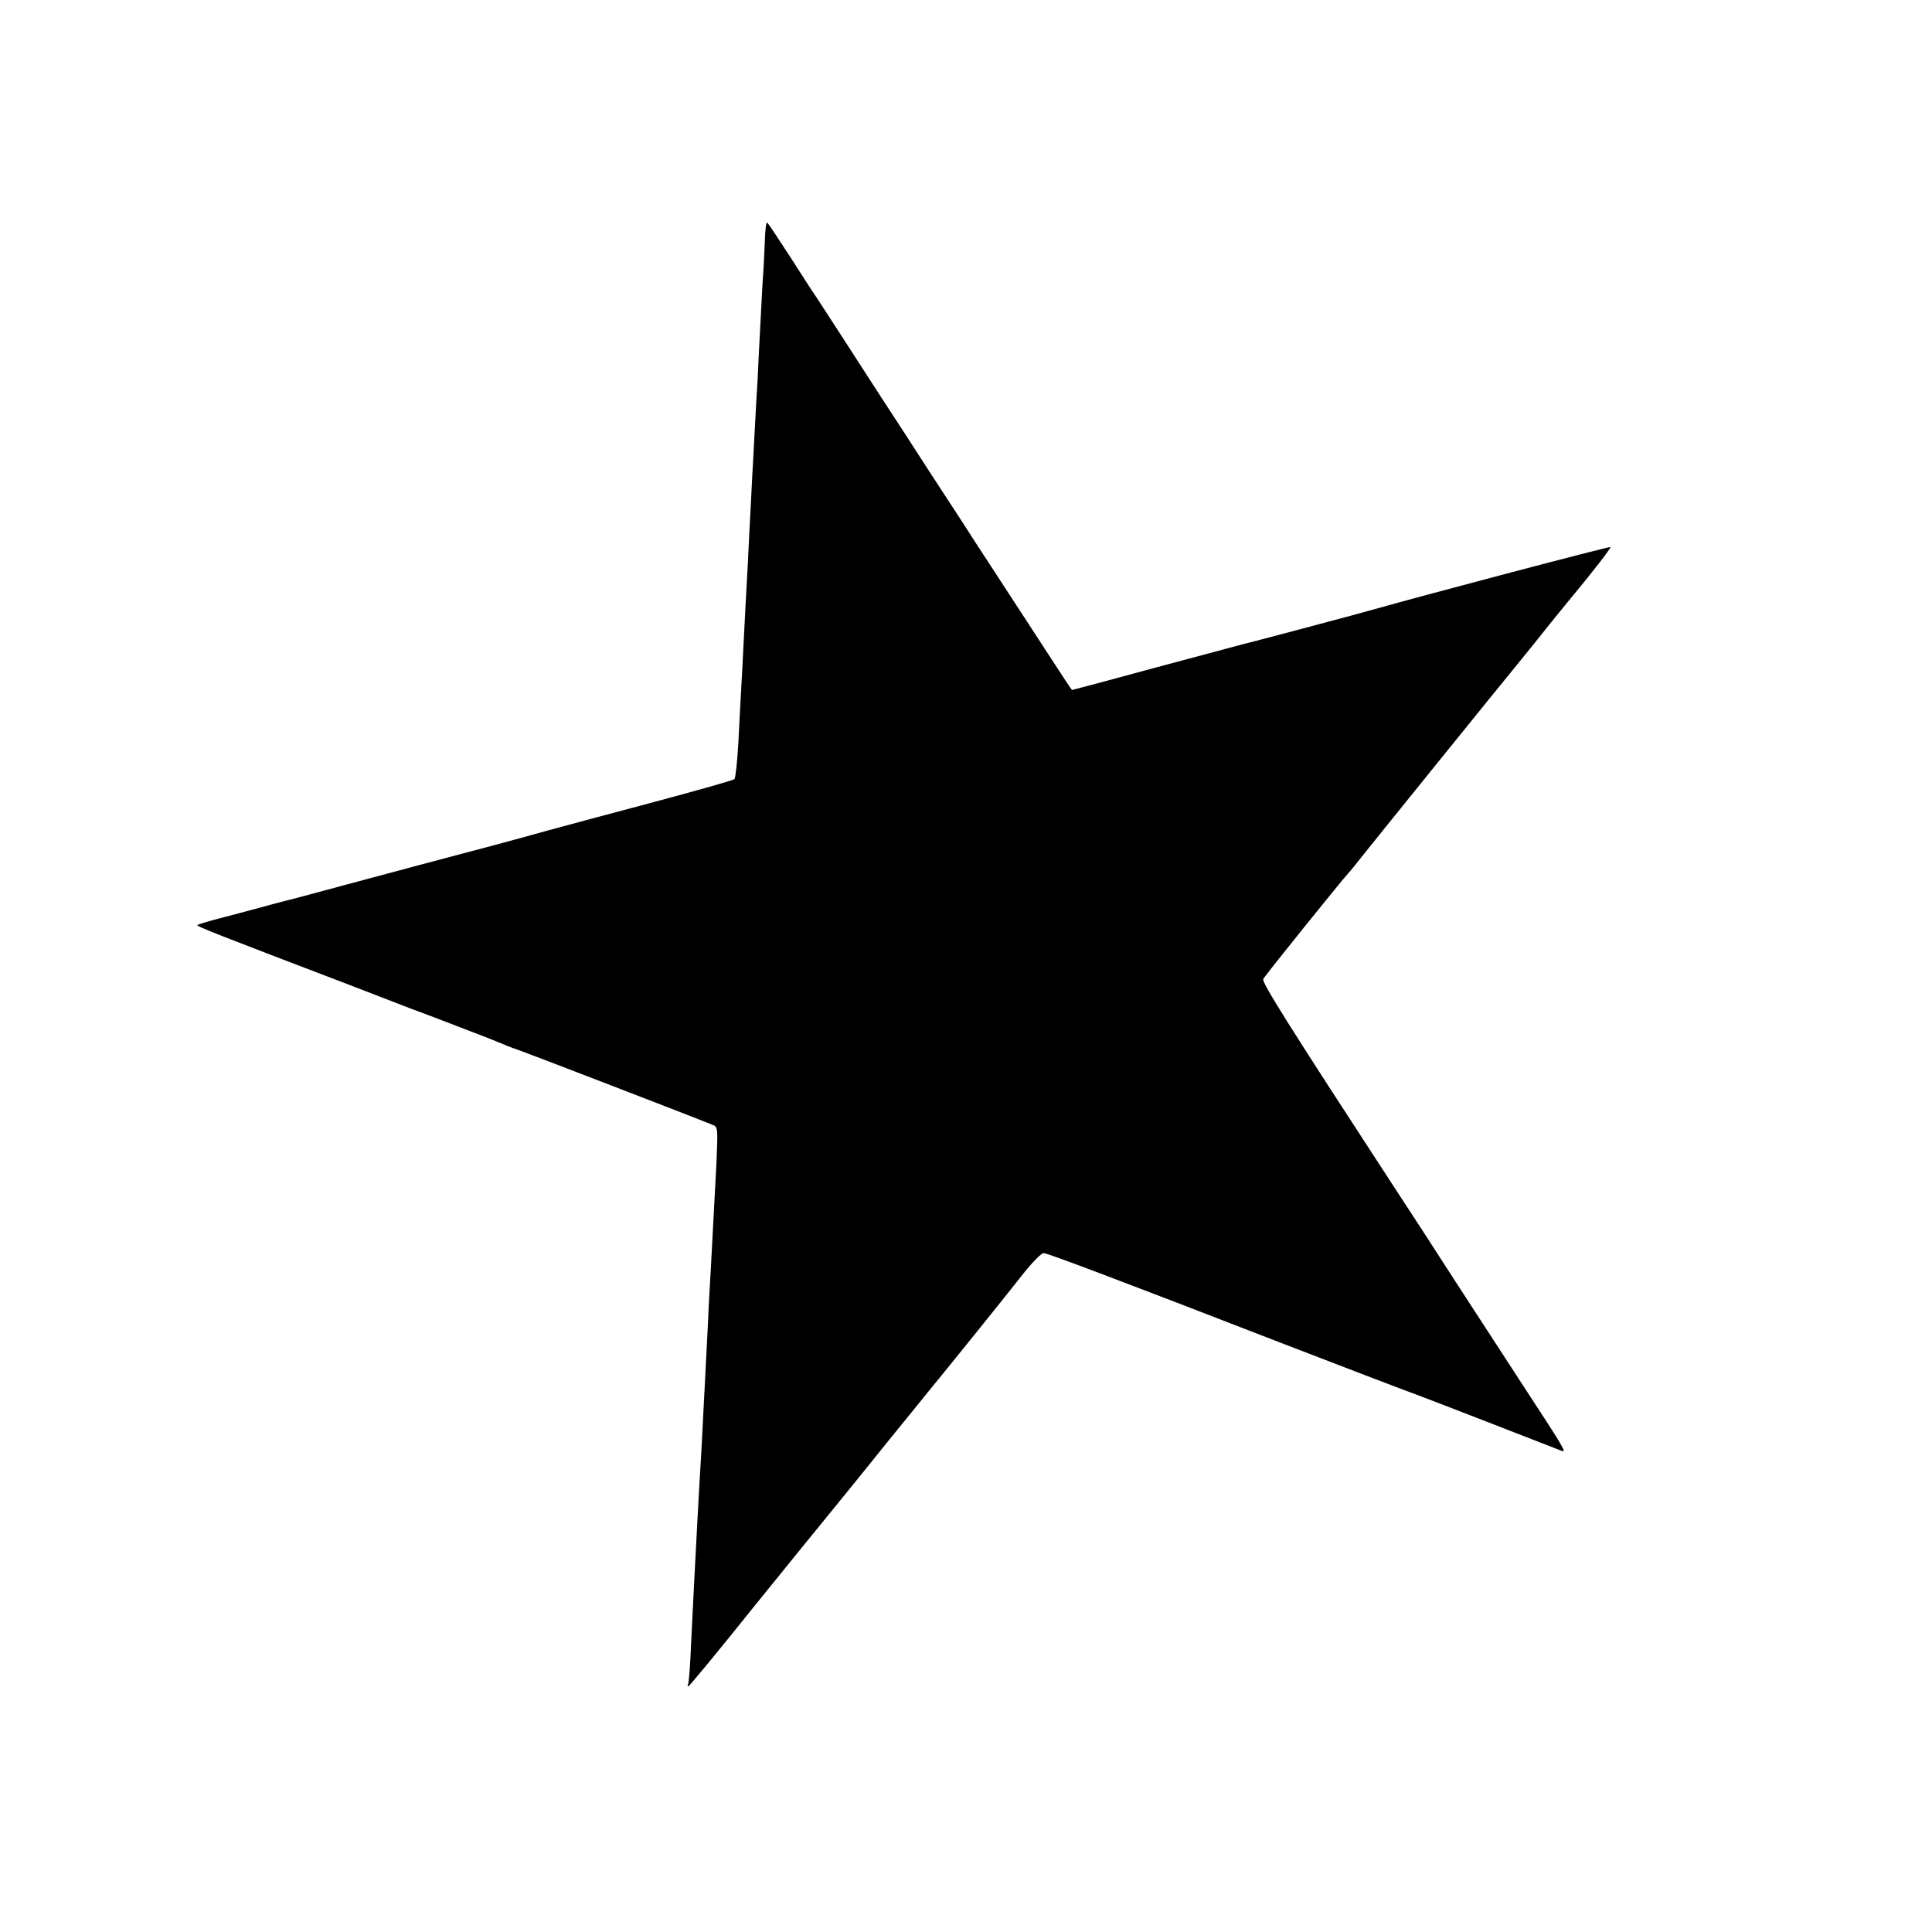 <?xml version="1.0" standalone="no"?>
<!DOCTYPE svg PUBLIC "-//W3C//DTD SVG 20010904//EN"
 "http://www.w3.org/TR/2001/REC-SVG-20010904/DTD/svg10.dtd">
<svg version="1.0" xmlns="http://www.w3.org/2000/svg"
 width="700pt" height="700pt" viewBox="0 0 700 700"
 preserveAspectRatio="xMidYMid meet">
<g transform="translate(0,700) scale(0.1,-0.1)"
fill="#000000" stroke="none">
<path d="M2771 6123 c-2 -43 -4 -96 -6 -118 -2 -22 -6 -103 -10 -180 -4 -77
-9 -167 -10 -200 -2 -33 -7 -112 -10 -175 -3 -63 -8 -146 -10 -185 -2 -38 -6
-126 -10 -195 -3 -69 -8 -156 -10 -195 -2 -38 -7 -124 -10 -190 -3 -66 -8
-151 -10 -190 -2 -38 -7 -124 -10 -190 -4 -66 -10 -123 -14 -128 -4 -4 -142
-43 -307 -87 -164 -44 -330 -88 -369 -99 -38 -11 -124 -34 -190 -52 -211 -56
-366 -97 -540 -144 -93 -25 -188 -51 -210 -56 -65 -17 -69 -18 -105 -28 -19
-5 -77 -21 -128 -34 -51 -13 -95 -26 -97 -29 -4 -4 78 -36 560 -220 72 -28
168 -65 215 -83 47 -17 135 -51 195 -74 61 -23 119 -46 130 -51 11 -5 38 -16
60 -23 32 -11 632 -242 708 -273 18 -6 18 -16 13 -133 -10 -180 -15 -293 -21
-396 -3 -49 -8 -135 -10 -190 -3 -55 -7 -143 -10 -195 -3 -52 -7 -140 -10
-195 -3 -55 -7 -134 -10 -175 -4 -70 -10 -181 -20 -373 -2 -43 -7 -142 -11
-220 -3 -78 -8 -145 -11 -149 -2 -5 -2 -8 1 -8 3 0 110 129 237 288 128 158
260 321 294 362 34 41 119 147 190 235 72 88 137 169 146 180 59 71 294 363
344 427 33 42 67 77 76 78 13 0 276 -99 859 -325 194 -75 463 -178 500 -191
36 -13 494 -191 519 -201 19 -8 2 19 -142 239 -67 103 -178 274 -247 380 -68
106 -170 263 -226 348 -371 569 -474 732 -467 743 9 16 283 356 308 383 11 12
31 37 45 55 24 31 522 647 579 716 14 17 37 46 51 63 28 36 76 95 125 155 81
97 153 190 150 193 -3 3 -664 -171 -865 -228 -48 -14 -451 -121 -470 -125 -8
-2 -150 -40 -314 -84 -165 -45 -300 -81 -302 -81 -1 0 -35 51 -75 113 -40 61
-124 191 -187 287 -63 96 -123 189 -133 205 -11 17 -66 101 -122 187 -56 87
-133 206 -172 265 -88 137 -222 343 -235 363 -6 8 -47 71 -91 140 -45 69 -84
129 -89 133 -4 5 -8 -27 -9 -70z"/>
</g>
</svg>
